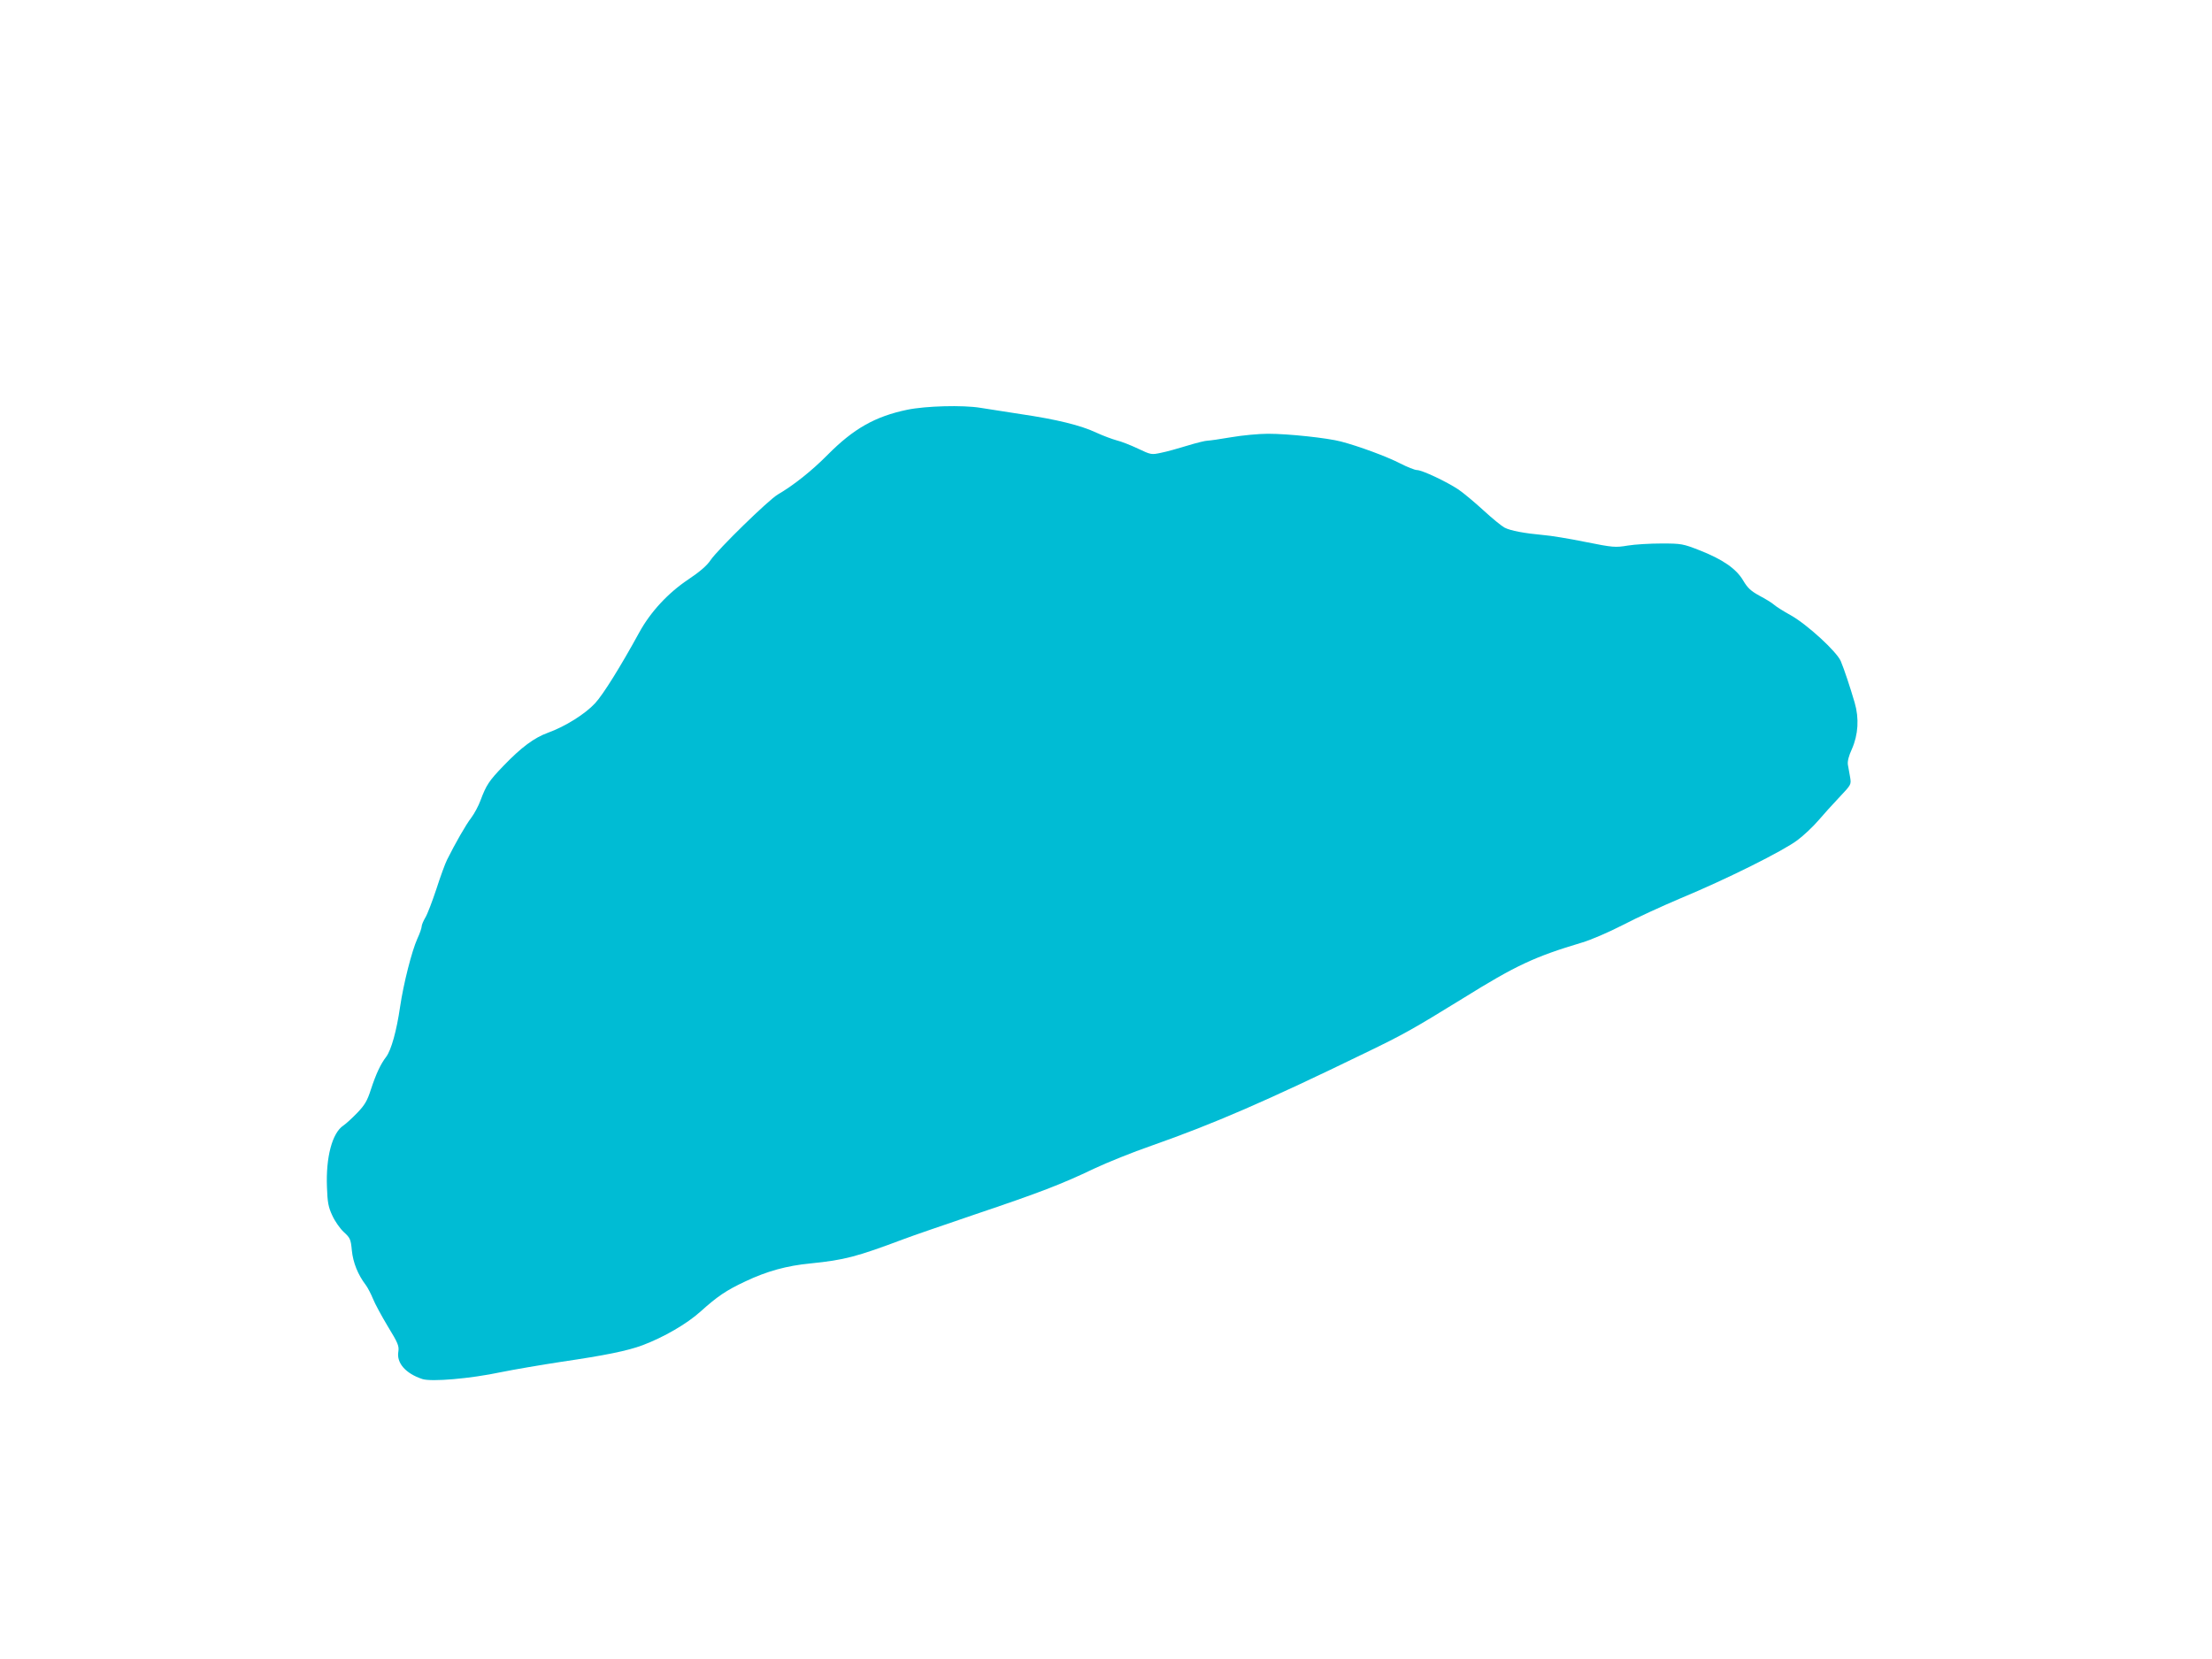<?xml version="1.0" standalone="no"?>
<!DOCTYPE svg PUBLIC "-//W3C//DTD SVG 20010904//EN"
 "http://www.w3.org/TR/2001/REC-SVG-20010904/DTD/svg10.dtd">
<svg version="1.0" xmlns="http://www.w3.org/2000/svg"
 width="1280pt" height="960pt" viewBox="0 0 1280 960"
 preserveAspectRatio="xMidYMid meet">
<g transform="translate(0,960) scale(0.1,-0.1)"
fill="#00bcd4" stroke="none">
<path d="M5250 7229 c-187 -39 -311 -110 -460 -260 -92 -93 -196 -176 -290
-231 -55 -33 -345 -316 -388 -379 -21 -32 -62 -67 -129 -112 -117 -78 -219
-188 -284 -307 -108 -197 -208 -358 -255 -409 -57 -62 -173 -135 -273 -171
-80 -29 -154 -84 -257 -191 -84 -87 -100 -111 -134 -202 -11 -30 -35 -75 -53
-99 -31 -40 -92 -147 -140 -243 -11 -22 -39 -98 -62 -170 -24 -72 -52 -146
-64 -165 -11 -19 -21 -42 -21 -51 0 -9 -11 -41 -25 -71 -32 -71 -80 -259 -100
-395 -20 -138 -51 -249 -80 -288 -33 -43 -59 -99 -89 -190 -21 -66 -36 -90
-79 -135 -29 -30 -65 -63 -80 -73 -65 -43 -102 -184 -95 -357 3 -88 8 -115 31
-164 15 -33 45 -76 67 -96 36 -33 40 -41 46 -106 7 -70 35 -140 80 -199 12
-16 31 -53 42 -80 11 -28 50 -100 86 -160 60 -98 66 -114 61 -147 -11 -65 42
-126 139 -158 53 -17 277 2 456 40 74 15 232 42 350 60 252 37 381 63 469 96
122 46 255 123 334 194 99 89 149 123 260 175 124 59 240 91 377 104 197 20
266 38 540 141 47 18 231 81 410 142 377 127 504 176 690 265 74 35 225 96
335 134 361 127 661 257 1235 536 224 108 278 139 564 315 310 193 417 242
691 324 51 15 153 59 235 101 80 42 231 111 335 155 265 110 596 275 677 337
36 27 90 78 120 113 29 34 84 95 122 135 68 72 69 73 62 115 -4 24 -10 57 -13
73 -3 20 5 51 23 90 37 84 43 178 16 270 -27 92 -60 191 -80 239 -23 55 -194
212 -290 266 -42 23 -86 51 -98 62 -11 10 -49 33 -83 51 -49 27 -68 44 -94 88
-40 68 -118 122 -253 175 -95 37 -104 39 -219 39 -66 0 -154 -5 -196 -12 -72
-12 -85 -11 -245 21 -93 19 -203 37 -244 40 -109 10 -190 25 -224 43 -17 9
-72 54 -122 100 -50 46 -115 100 -144 120 -69 46 -211 113 -241 113 -12 0 -57
18 -98 39 -78 40 -238 99 -341 126 -80 21 -305 45 -422 45 -53 0 -149 -9 -213
-20 -64 -11 -127 -20 -138 -20 -12 0 -65 -13 -117 -29 -52 -16 -120 -35 -151
-41 -56 -12 -58 -12 -134 24 -42 20 -98 42 -124 48 -25 7 -77 26 -116 44 -91
43 -230 77 -440 108 -93 15 -197 31 -231 36 -102 17 -317 11 -424 -11z"/>
</g>
</svg>
